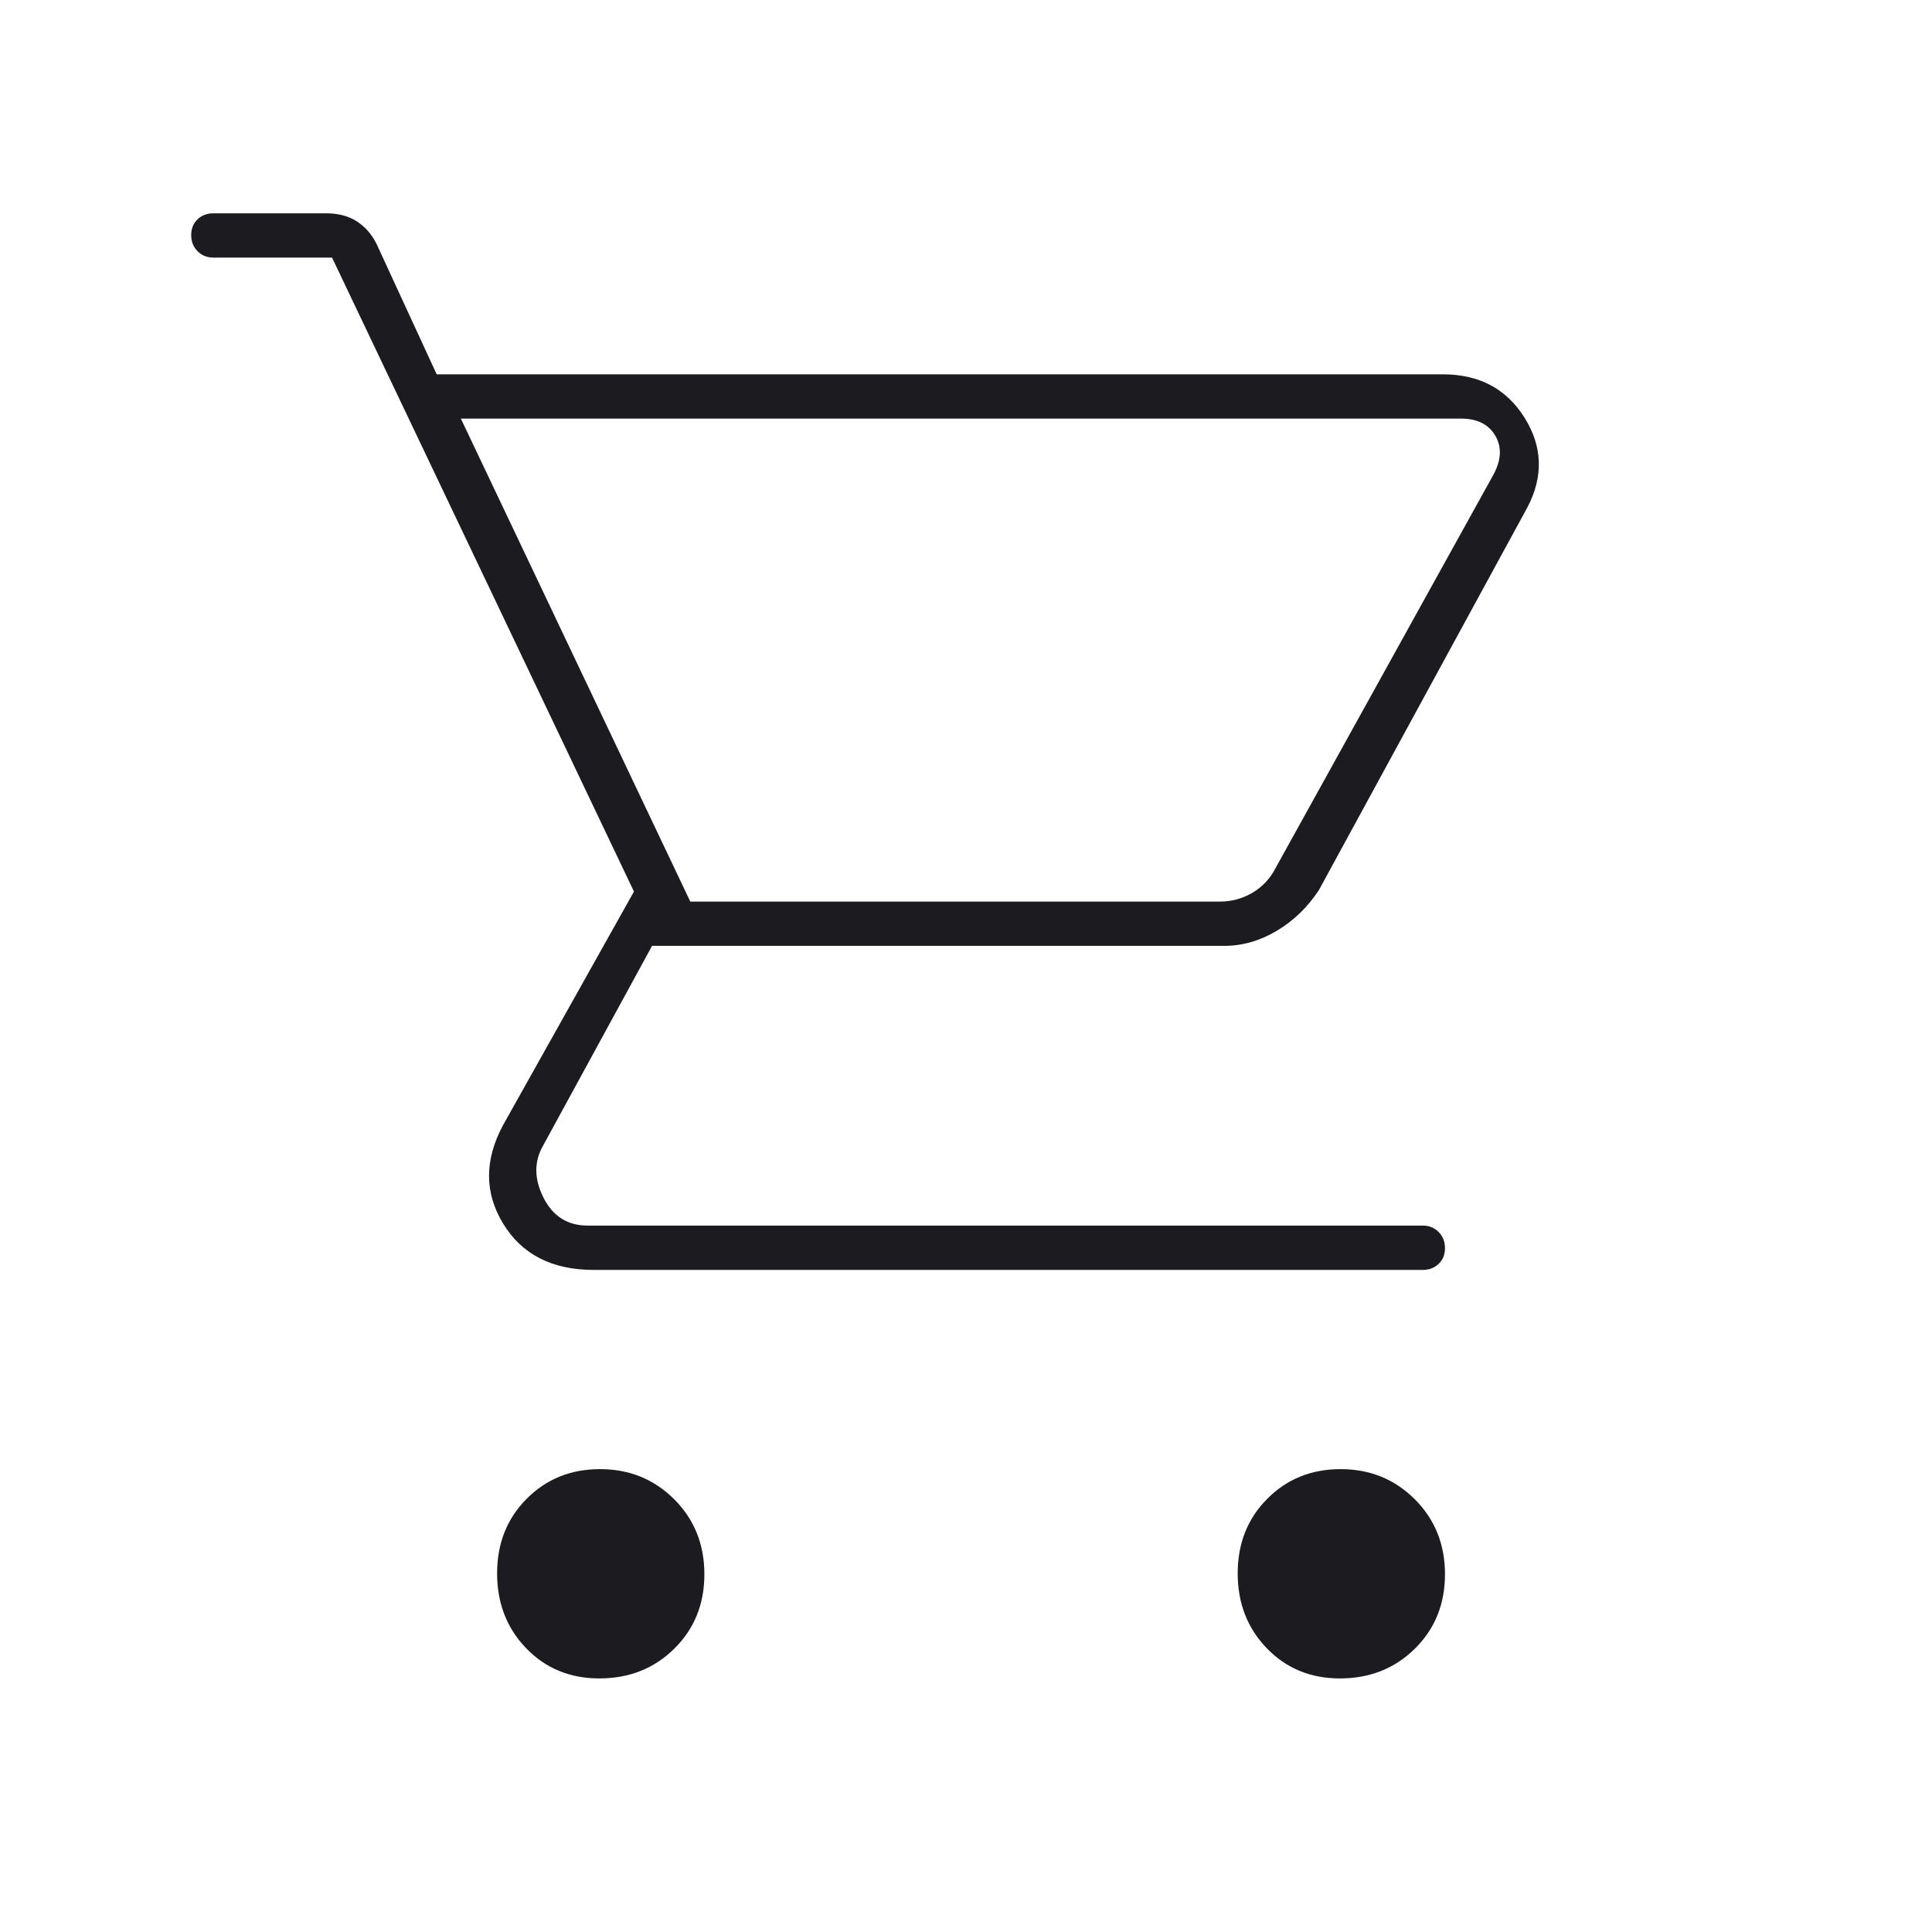 <svg width="60" height="60" viewBox="0 0 60 60" fill="none" xmlns="http://www.w3.org/2000/svg">
<mask id="mask0_10_320" style="mask-type:alpha" maskUnits="userSpaceOnUse" x="0" y="0" width="60" height="60">
<rect width="60" height="60" fill="#D9D9D9"/>
</mask>
<g mask="url(#mask0_10_320)">
<path d="M18.612 52.125C17.701 52.125 16.945 51.813 16.342 51.189C15.739 50.565 15.438 49.789 15.438 48.862C15.438 47.934 15.743 47.163 16.354 46.548C16.965 45.932 17.726 45.625 18.636 45.625C19.545 45.625 20.312 45.937 20.938 46.561C21.562 47.185 21.875 47.961 21.875 48.888C21.875 49.816 21.563 50.587 20.939 51.202C20.315 51.818 19.539 52.125 18.612 52.125ZM41.612 52.125C40.701 52.125 39.945 51.813 39.342 51.189C38.739 50.565 38.438 49.789 38.438 48.862C38.438 47.934 38.743 47.163 39.354 46.548C39.965 45.932 40.726 45.625 41.636 45.625C42.545 45.625 43.312 45.937 43.938 46.561C44.562 47.185 44.875 47.961 44.875 48.888C44.875 49.816 44.563 50.587 43.939 51.202C43.315 51.818 42.539 52.125 41.612 52.125ZM14.312 13L21.438 28H37.875C38.25 28 38.594 27.906 38.906 27.719C39.219 27.531 39.458 27.271 39.625 26.938L46.375 14.75C46.625 14.292 46.646 13.885 46.438 13.531C46.229 13.177 45.875 13 45.375 13H14.312ZM13.562 11.625H44.812C45.938 11.625 46.781 12.073 47.344 12.969C47.906 13.865 47.938 14.792 47.438 15.75L40.96 27.642C40.612 28.172 40.176 28.594 39.653 28.906C39.129 29.219 38.583 29.375 38.013 29.375H20.25L16.875 35.562C16.583 36.062 16.583 36.604 16.875 37.188C17.167 37.771 17.625 38.062 18.25 38.062H44.188C44.384 38.062 44.548 38.129 44.679 38.262C44.81 38.395 44.875 38.562 44.875 38.762C44.875 38.962 44.81 39.125 44.679 39.25C44.548 39.375 44.384 39.438 44.188 39.438H18.438C17.146 39.438 16.208 38.958 15.625 38C15.042 37.042 15.042 36.021 15.625 34.938L19.688 27.688L10.312 8H6.625C6.428 8 6.264 7.933 6.134 7.8C6.003 7.667 5.938 7.501 5.938 7.3C5.938 7.1 6.003 6.938 6.134 6.812C6.264 6.688 6.428 6.625 6.625 6.625H10.125C10.506 6.625 10.824 6.708 11.08 6.874C11.336 7.039 11.539 7.269 11.688 7.562L13.562 11.625Z" fill="#1C1B1F"/>
</g>
</svg>
